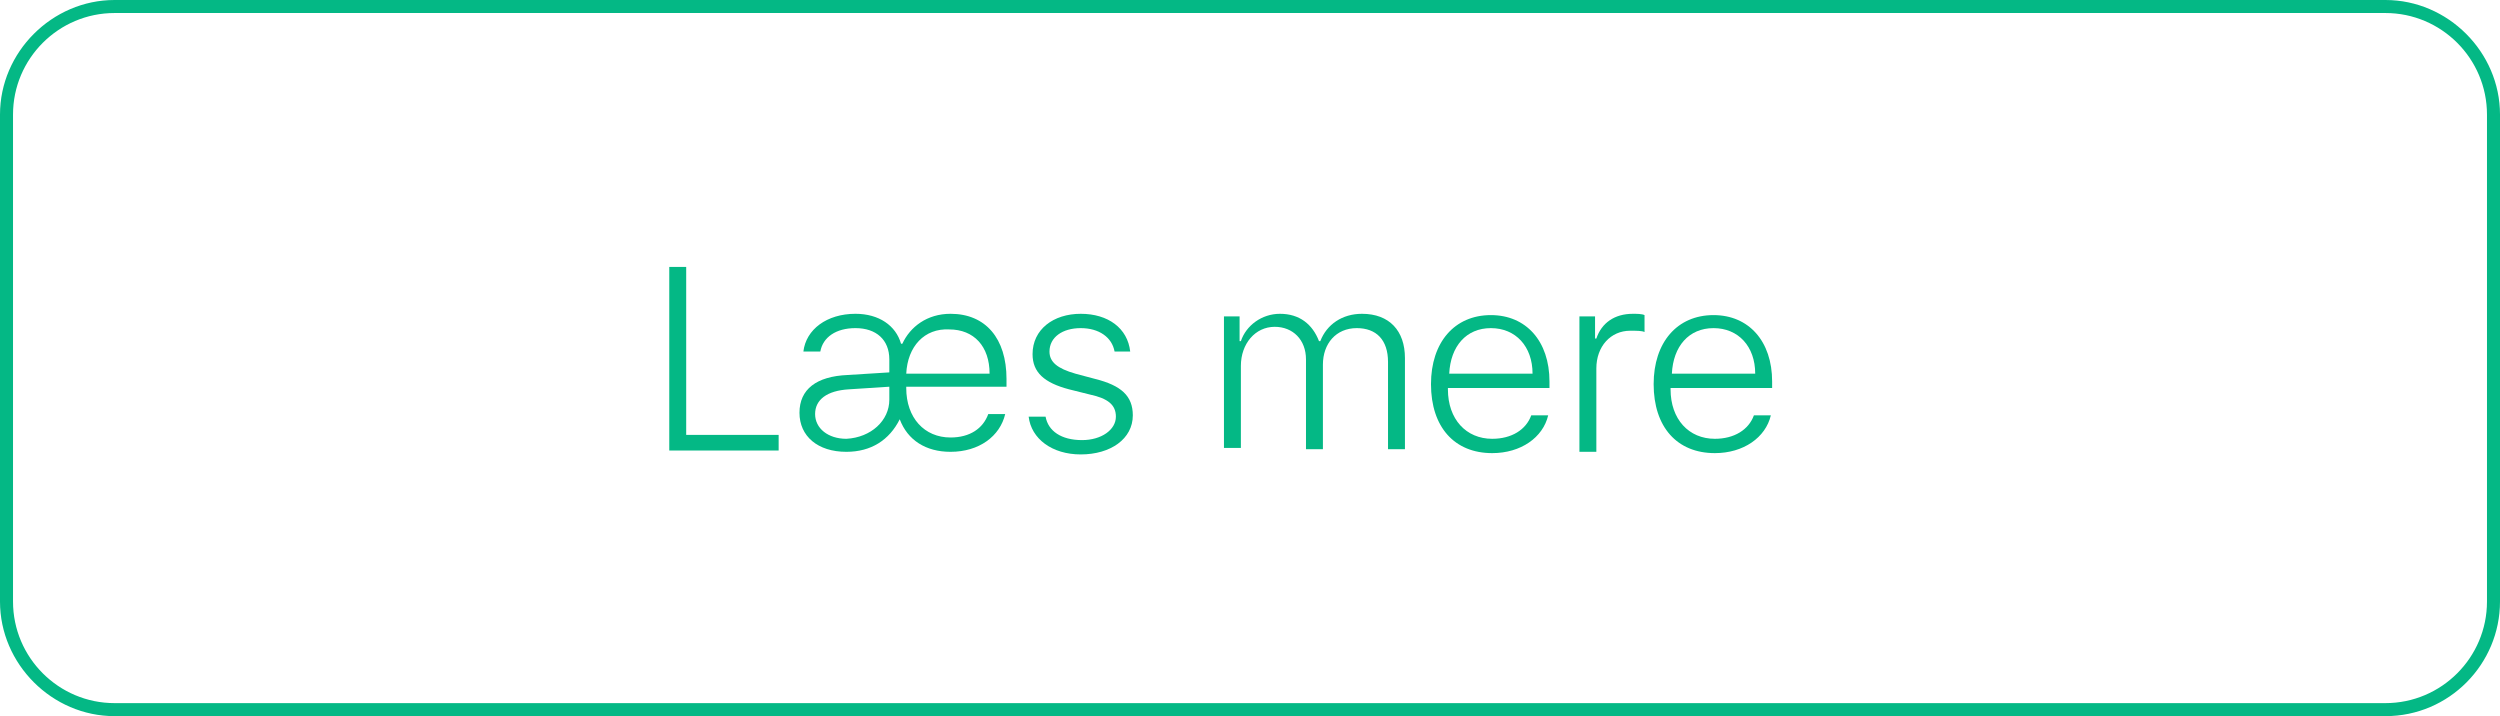 <?xml version="1.0" encoding="utf-8"?>
<!-- Generator: Adobe Illustrator 26.5.0, SVG Export Plug-In . SVG Version: 6.00 Build 0)  -->
<svg version="1.1" id="Layer_1" xmlns="http://www.w3.org/2000/svg" xmlns:xlink="http://www.w3.org/1999/xlink" x="0px" y="0px"
	 viewBox="0 0 192 55" style="enable-background:new 0 0 192 55;" xml:space="preserve">
<style type="text/css">
	.st0{fill:#04B885;}
</style>
<g>
	<path class="st0" d="M183.2,1c4.3,0,7.8,3.5,7.8,7.8v37.4c0,4.3-3.5,7.8-7.8,7.8H8.8C4.5,54,1,50.5,1,46.2V8.8C1,4.5,4.5,1,8.8,1
		H183.2 M183.2,0H8.8C4,0,0,4,0,8.8v37.4C0,51,4,55,8.8,55h174.4c4.9,0,8.8-4,8.8-8.8V8.8C192,4,188,0,183.2,0L183.2,0z"/>
</g>
<g>
	<path class="st0" d="M59.8,34.6h-8.4V20.5h1.3v12.9h7.1V34.6z"/>
	<path class="st0" d="M69.1,32.2L69.1,32.2c-0.8,1.6-2.2,2.5-4.1,2.5c-2.2,0-3.6-1.2-3.6-3c0-1.8,1.3-2.8,3.7-2.9l3.2-0.2v-1
		c0-1.5-1-2.4-2.6-2.4c-1.5,0-2.5,0.7-2.7,1.8h-1.3c0.2-1.7,1.8-2.9,4-2.9c1.8,0,3.1,0.9,3.5,2.3h0.1c0.6-1.3,1.9-2.3,3.7-2.3
		c2.7,0,4.3,1.9,4.3,5v0.6h-7.7v0.1c0,2.3,1.4,3.8,3.4,3.8c1.5,0,2.5-0.7,2.9-1.8h1.3c-0.4,1.7-2,2.9-4.2,2.9
		C71.1,34.7,69.7,33.8,69.1,32.2z M68.3,30.7v-1l-3.1,0.2c-1.7,0.1-2.6,0.8-2.6,1.9c0,1.1,1,1.9,2.4,1.9
		C66.9,33.6,68.3,32.3,68.3,30.7z M69.6,28.7h6.4c0-2.1-1.2-3.4-3.1-3.4C71,25.2,69.7,26.6,69.6,28.7z"/>
	<path class="st0" d="M83,24.1c2.1,0,3.6,1.1,3.8,2.9h-1.2c-0.2-1.1-1.2-1.8-2.6-1.8c-1.4,0-2.4,0.7-2.4,1.8c0,0.8,0.6,1.3,2,1.7
		l1.5,0.4c2,0.5,2.9,1.3,2.9,2.8c0,1.8-1.7,3-4,3c-2.2,0-3.8-1.2-4-2.9h1.3c0.2,1.1,1.2,1.8,2.8,1.8c1.5,0,2.6-0.8,2.6-1.8
		c0-0.9-0.6-1.4-2-1.7l-1.6-0.4c-1.9-0.5-2.8-1.3-2.8-2.7C79.3,25.3,80.9,24.1,83,24.1z"/>
	<path class="st0" d="M94,24.3h1.2v1.9h0.1c0.4-1.2,1.6-2.1,3-2.1c1.5,0,2.5,0.8,3,2.1h0.1c0.5-1.3,1.7-2.1,3.2-2.1
		c2.1,0,3.3,1.3,3.3,3.4v7h-1.3v-6.7c0-1.7-0.9-2.6-2.4-2.6c-1.6,0-2.6,1.2-2.6,2.8v6.5h-1.3v-6.9c0-1.5-1-2.5-2.4-2.5
		c-1.5,0-2.6,1.3-2.6,3v6.3H94V24.3z"/>
	<path class="st0" d="M118.9,31.9c-0.4,1.7-2.1,2.9-4.3,2.9c-2.9,0-4.7-2-4.7-5.3c0-3.2,1.8-5.3,4.6-5.3c2.7,0,4.5,2,4.5,5.1v0.5
		h-7.8v0.1c0,2.3,1.4,3.8,3.4,3.8c1.5,0,2.6-0.7,3-1.8H118.9z M111.3,28.7h6.4c0-2.1-1.3-3.5-3.2-3.5S111.4,26.6,111.3,28.7z"/>
	<path class="st0" d="M121.3,24.3h1.2V26h0.1c0.4-1.2,1.4-1.9,2.8-1.9c0.3,0,0.7,0,0.9,0.1v1.3c-0.2-0.1-0.6-0.1-1.1-0.1
		c-1.5,0-2.6,1.2-2.6,2.9v6.4h-1.3V24.3z"/>
	<path class="st0" d="M136,31.9c-0.4,1.7-2.1,2.9-4.3,2.9c-2.9,0-4.7-2-4.7-5.3c0-3.2,1.8-5.3,4.6-5.3c2.7,0,4.5,2,4.5,5.1v0.5h-7.8
		v0.1c0,2.3,1.4,3.8,3.4,3.8c1.5,0,2.6-0.7,3-1.8H136z M128.4,28.7h6.4c0-2.1-1.3-3.5-3.2-3.5S128.5,26.6,128.4,28.7z"/>
</g>
</svg>
